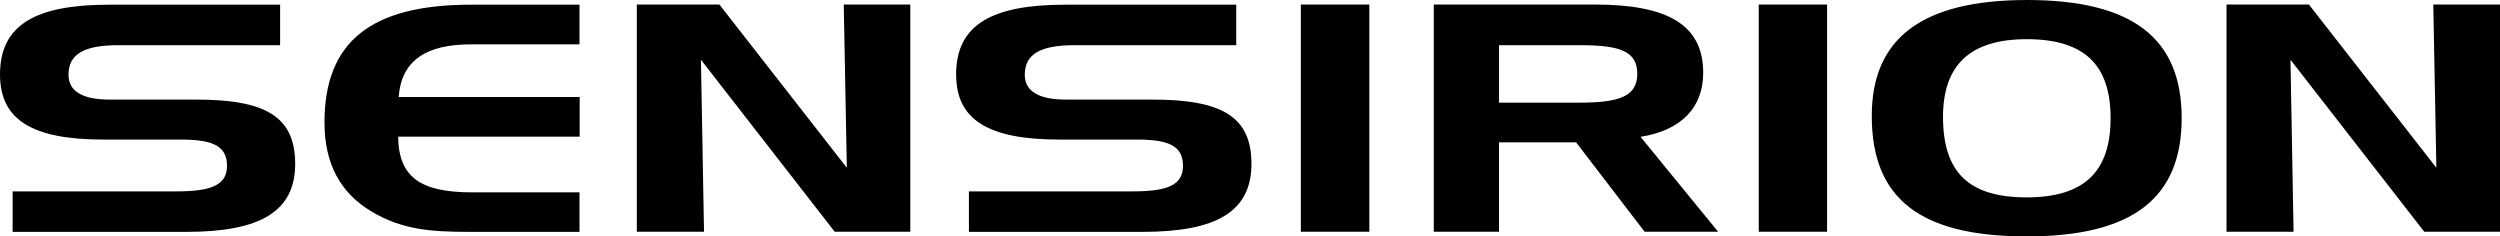 <svg version="1.2" xmlns="http://www.w3.org/2000/svg" viewBox="0 0 1544 146" width="1544" height="146">
	<title>logoSAG</title>
	<style>
		.s0 { fill: #000000 } 
	</style>
	<g id="logo-sensirion">
		<path id="Layer" fill-rule="evenodd" class="s0" d="m73.2 27.9c-21.1 0-30.9 5.4-30.9 18.3 0 10.1 8.6 15.3 25.3 15.3h53.5c42.8 0 61.2 10.4 61.2 39.7 0 29.5-21.7 42-67.1 42h-107.4v-25h101c21.4 0 31.4-3.7 31.4-15.8 0-12.5-9.2-16.2-28.7-16.2h-47.6c-43.9 0-63.9-12.1-63.9-40.2 0-30.5 21.7-43.1 67.3-43.1h105.7v25zm173 32h111.8v24.5h-112.1c0.3 25.2 14 34.4 45.7 34.4h66.3v24.4h-68.2c-23.3 0-41.2-1.3-59.8-12.3-19.8-11.6-29.5-29.9-29.5-55.3 0-49.7 28.6-72.7 90.4-72.7h67.1v24.5h-66.3c-29.2-0.2-43.7 10.5-45.4 32.5zm198.1-57.1l78.7 100.8-1.9-100.8h41.1v140.3h-46.7l-82.6-106.2 1.9 106.2h-41.5v-140.3zm219.5 25.1c-21.1 0-30.9 5.4-30.9 18.3 0 10.1 8.6 15.3 25.3 15.3h53.5c42.8 0 61.2 10.4 61.2 39.7 0 29.5-21.7 42-67.1 42h-107.4v-25h101c21.4 0 31.2-3.7 31.2-15.8 0-12.5-9.1-16.2-28.6-16.2h-47.6c-43.9 0-63.9-12.1-63.9-40.2 0-30.5 21.7-43.1 67.3-43.1h105.7v25zm139.6-25.1h42.3v140.3h-42.3zm181.5 0c45.4 0 67 12.7 67 42.2 0 21.7-13.9 35.6-38.7 39.5l47.9 58.6h-45.4l-42.3-55.2h-47.6v55.2h-40.3v-140.3zm-59.1 25.1v35.5h49.5c24.2 0 35.9-3.6 35.9-17.8 0-14.5-11.7-17.7-35.9-17.7zm160.4-25.1h42.2v140.3h-42.2zm165.5-2.8c65.1 0 95.7 23.4 95.7 72.9 0 49.6-30.4 73.1-95.7 73.1-66 0-95.7-23.4-95.7-74.4 0-48.2 31.3-71.5 95.7-71.6zm-51.7 72c0 34.1 15.5 49.9 51.7 49.9 35.4 0 51.8-15.8 51.8-48.9 0-33-16.2-48.8-51.8-48.8-34.8 0-51.6 15.8-51.7 47.8zm226-69.2l78.7 100.8-1.9-100.8h41.2v140.3h-46.8l-82.6-106.2 1.9 106.2h-41.4v-140.3z"/>
	</g>
</svg>
